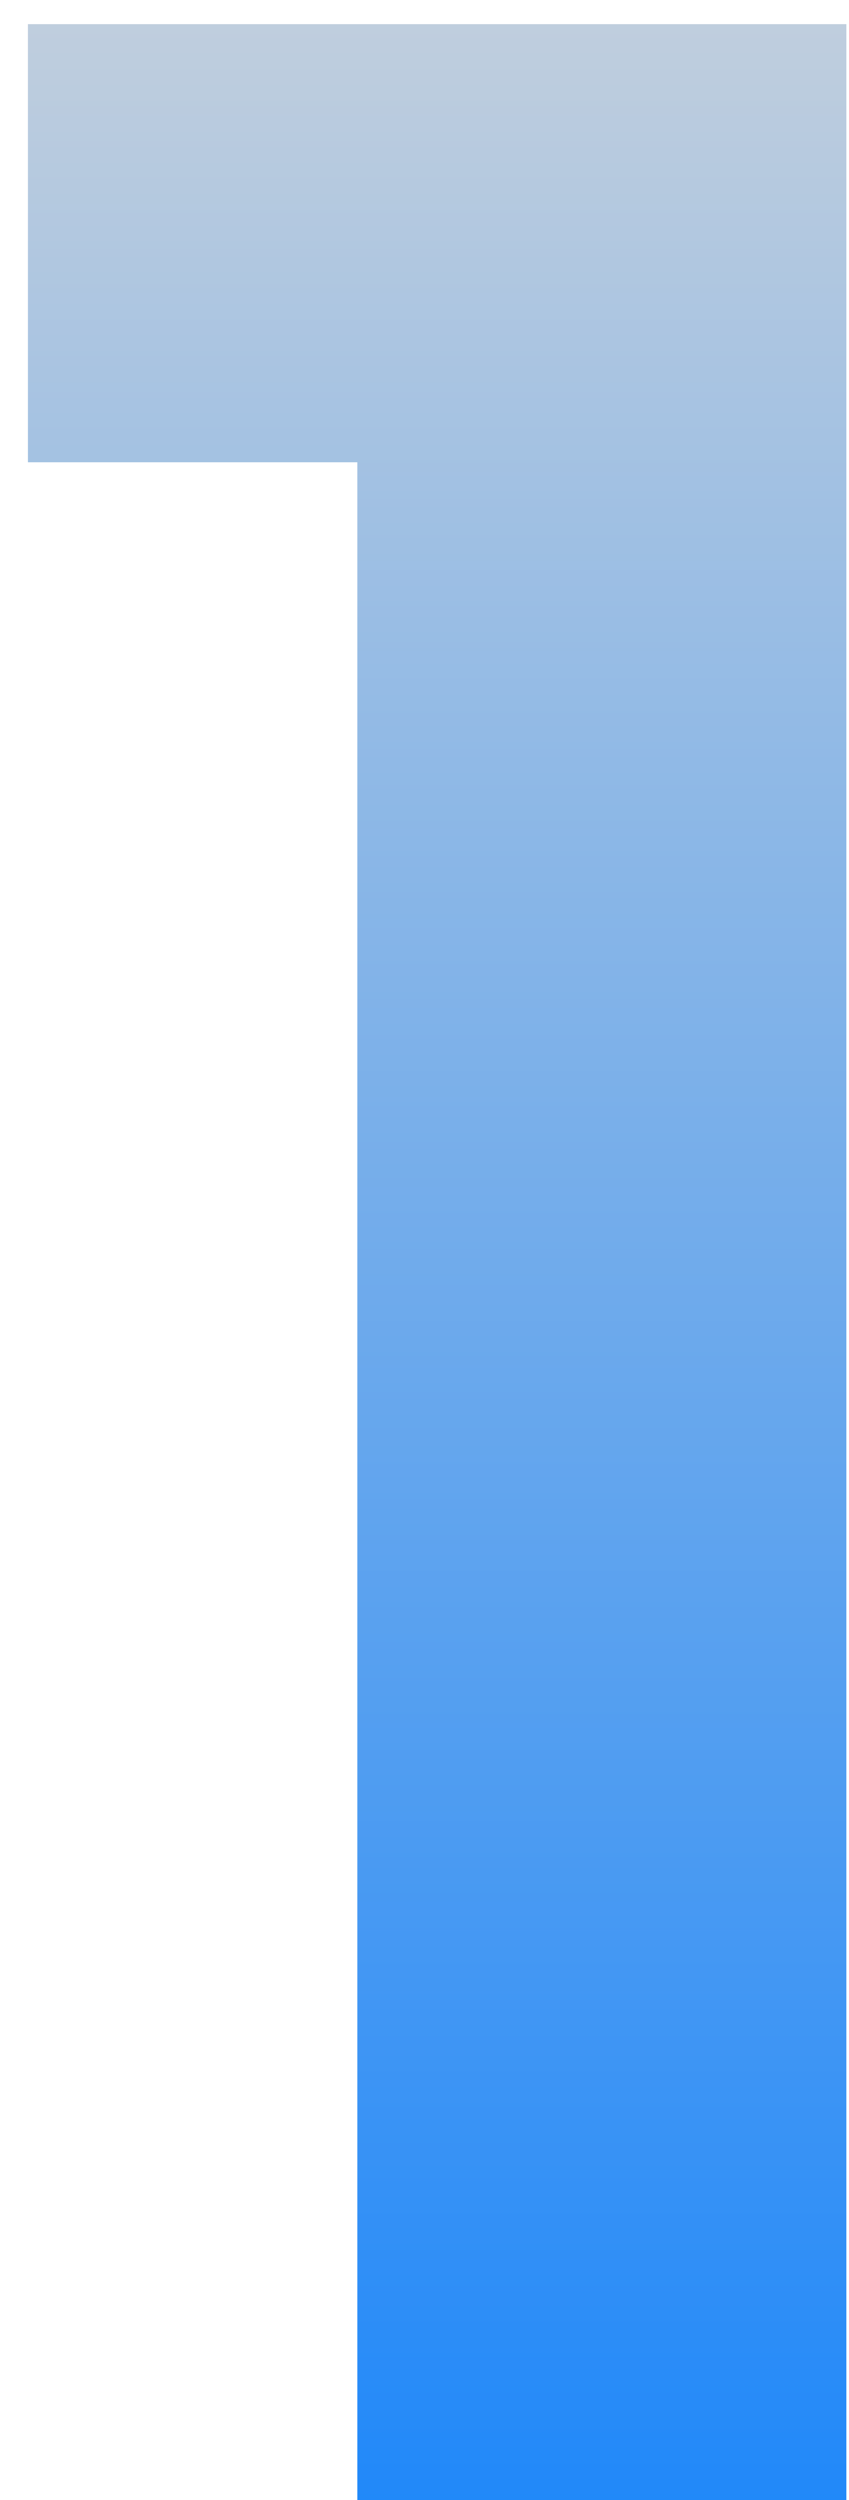 <svg xmlns="http://www.w3.org/2000/svg" width="18" height="53" viewBox="0 0 18 53" fill="none"><path d="M0.592 9.8V0.512H17.944V53H7.576V9.8H0.592Z" fill="url(#paint0_linear_87_971)"></path><defs><linearGradient id="paint0_linear_87_971" x1="11.5" y1="-8" x2="11.5" y2="64" gradientUnits="userSpaceOnUse"><stop stop-color="#D9D9D9"></stop><stop offset="1" stop-color="#007AFF"></stop></linearGradient></defs></svg>